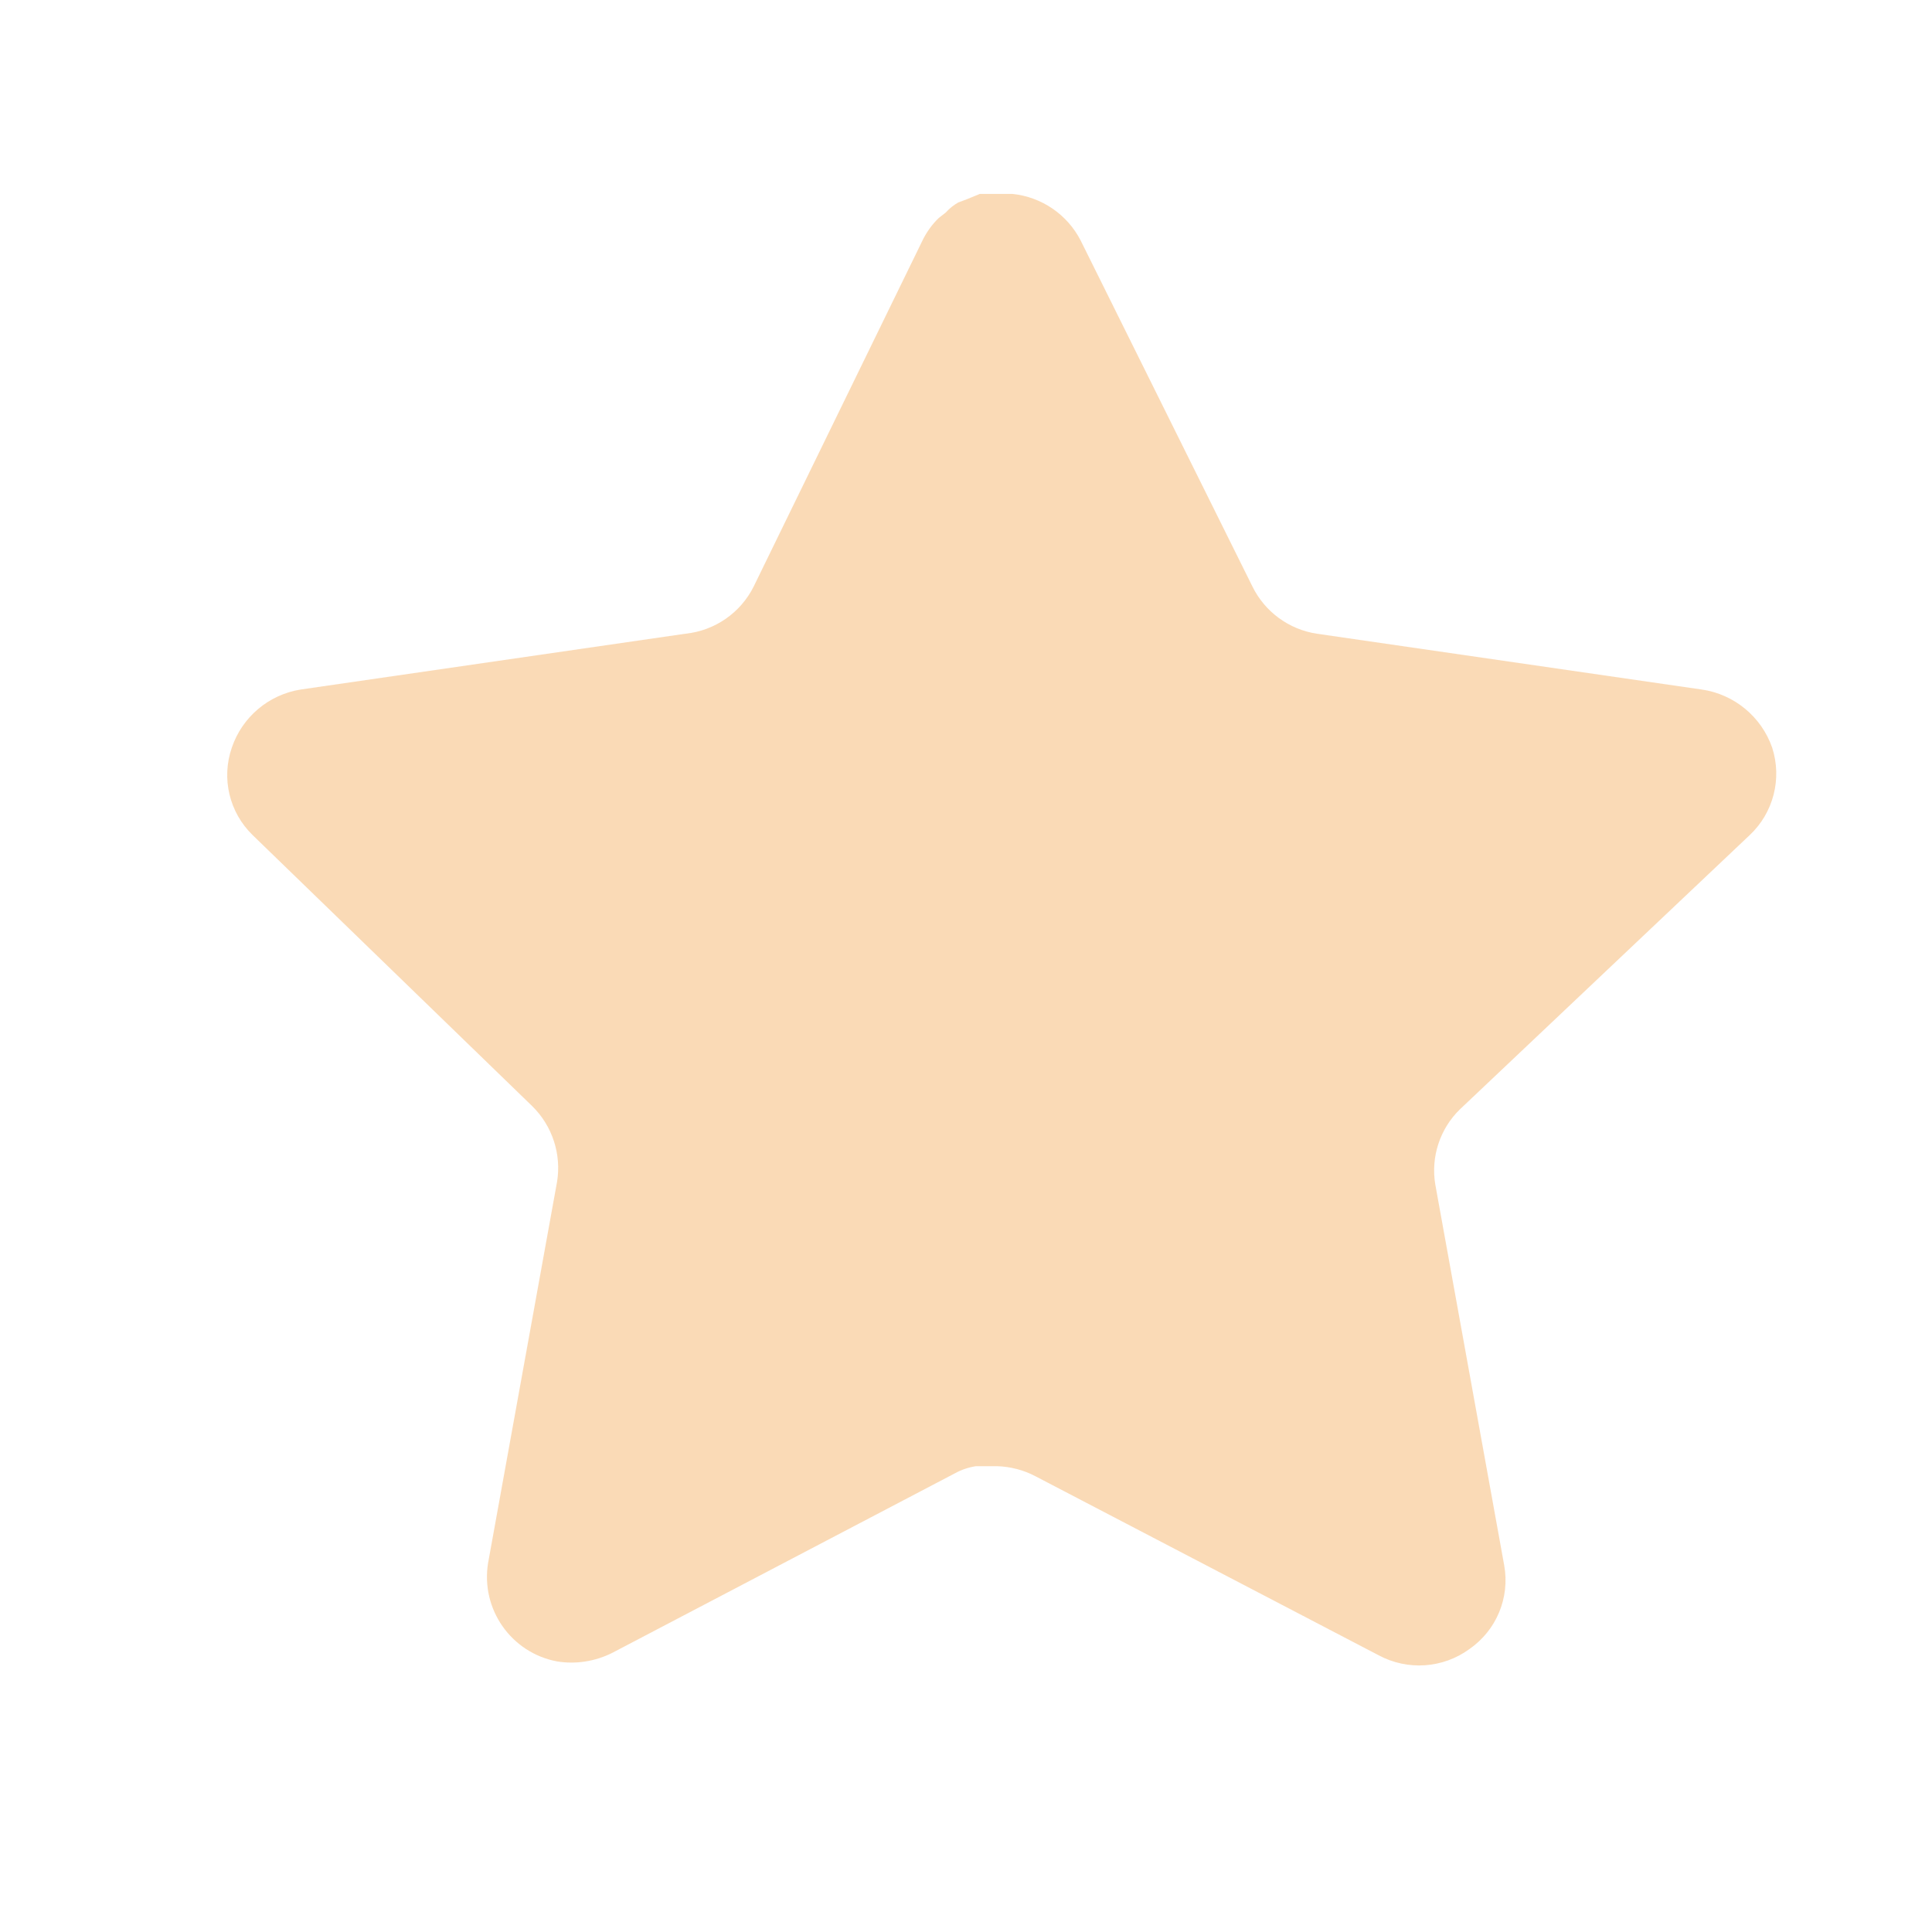 <svg width="19" height="19" viewBox="0 0 19 19" fill="none" xmlns="http://www.w3.org/2000/svg">
<path d="M14.358 10.909C14.161 11.1 14.07 11.377 14.115 11.648L14.793 15.395C14.85 15.713 14.716 16.034 14.45 16.218C14.189 16.408 13.843 16.431 13.559 16.279L10.185 14.519C10.068 14.457 9.938 14.423 9.805 14.419H9.598C9.527 14.43 9.457 14.453 9.393 14.488L6.019 16.256C5.852 16.339 5.663 16.369 5.478 16.339C5.027 16.254 4.726 15.825 4.8 15.371L5.478 11.624C5.523 11.351 5.432 11.073 5.235 10.879L2.485 8.213C2.255 7.99 2.175 7.655 2.28 7.352C2.382 7.051 2.643 6.831 2.957 6.781L6.742 6.232C7.03 6.202 7.283 6.027 7.412 5.768L9.08 2.349C9.12 2.272 9.171 2.202 9.233 2.143L9.301 2.09C9.337 2.05 9.378 2.017 9.424 1.991L9.507 1.96L9.636 1.907H9.957C10.243 1.937 10.495 2.108 10.627 2.364L12.317 5.768C12.439 6.017 12.676 6.19 12.949 6.232L16.735 6.781C17.054 6.827 17.322 7.048 17.428 7.352C17.527 7.658 17.441 7.993 17.207 8.213L14.358 10.909Z" fill="#F6B76F" fill-opacity="0.5"/>
</svg>
